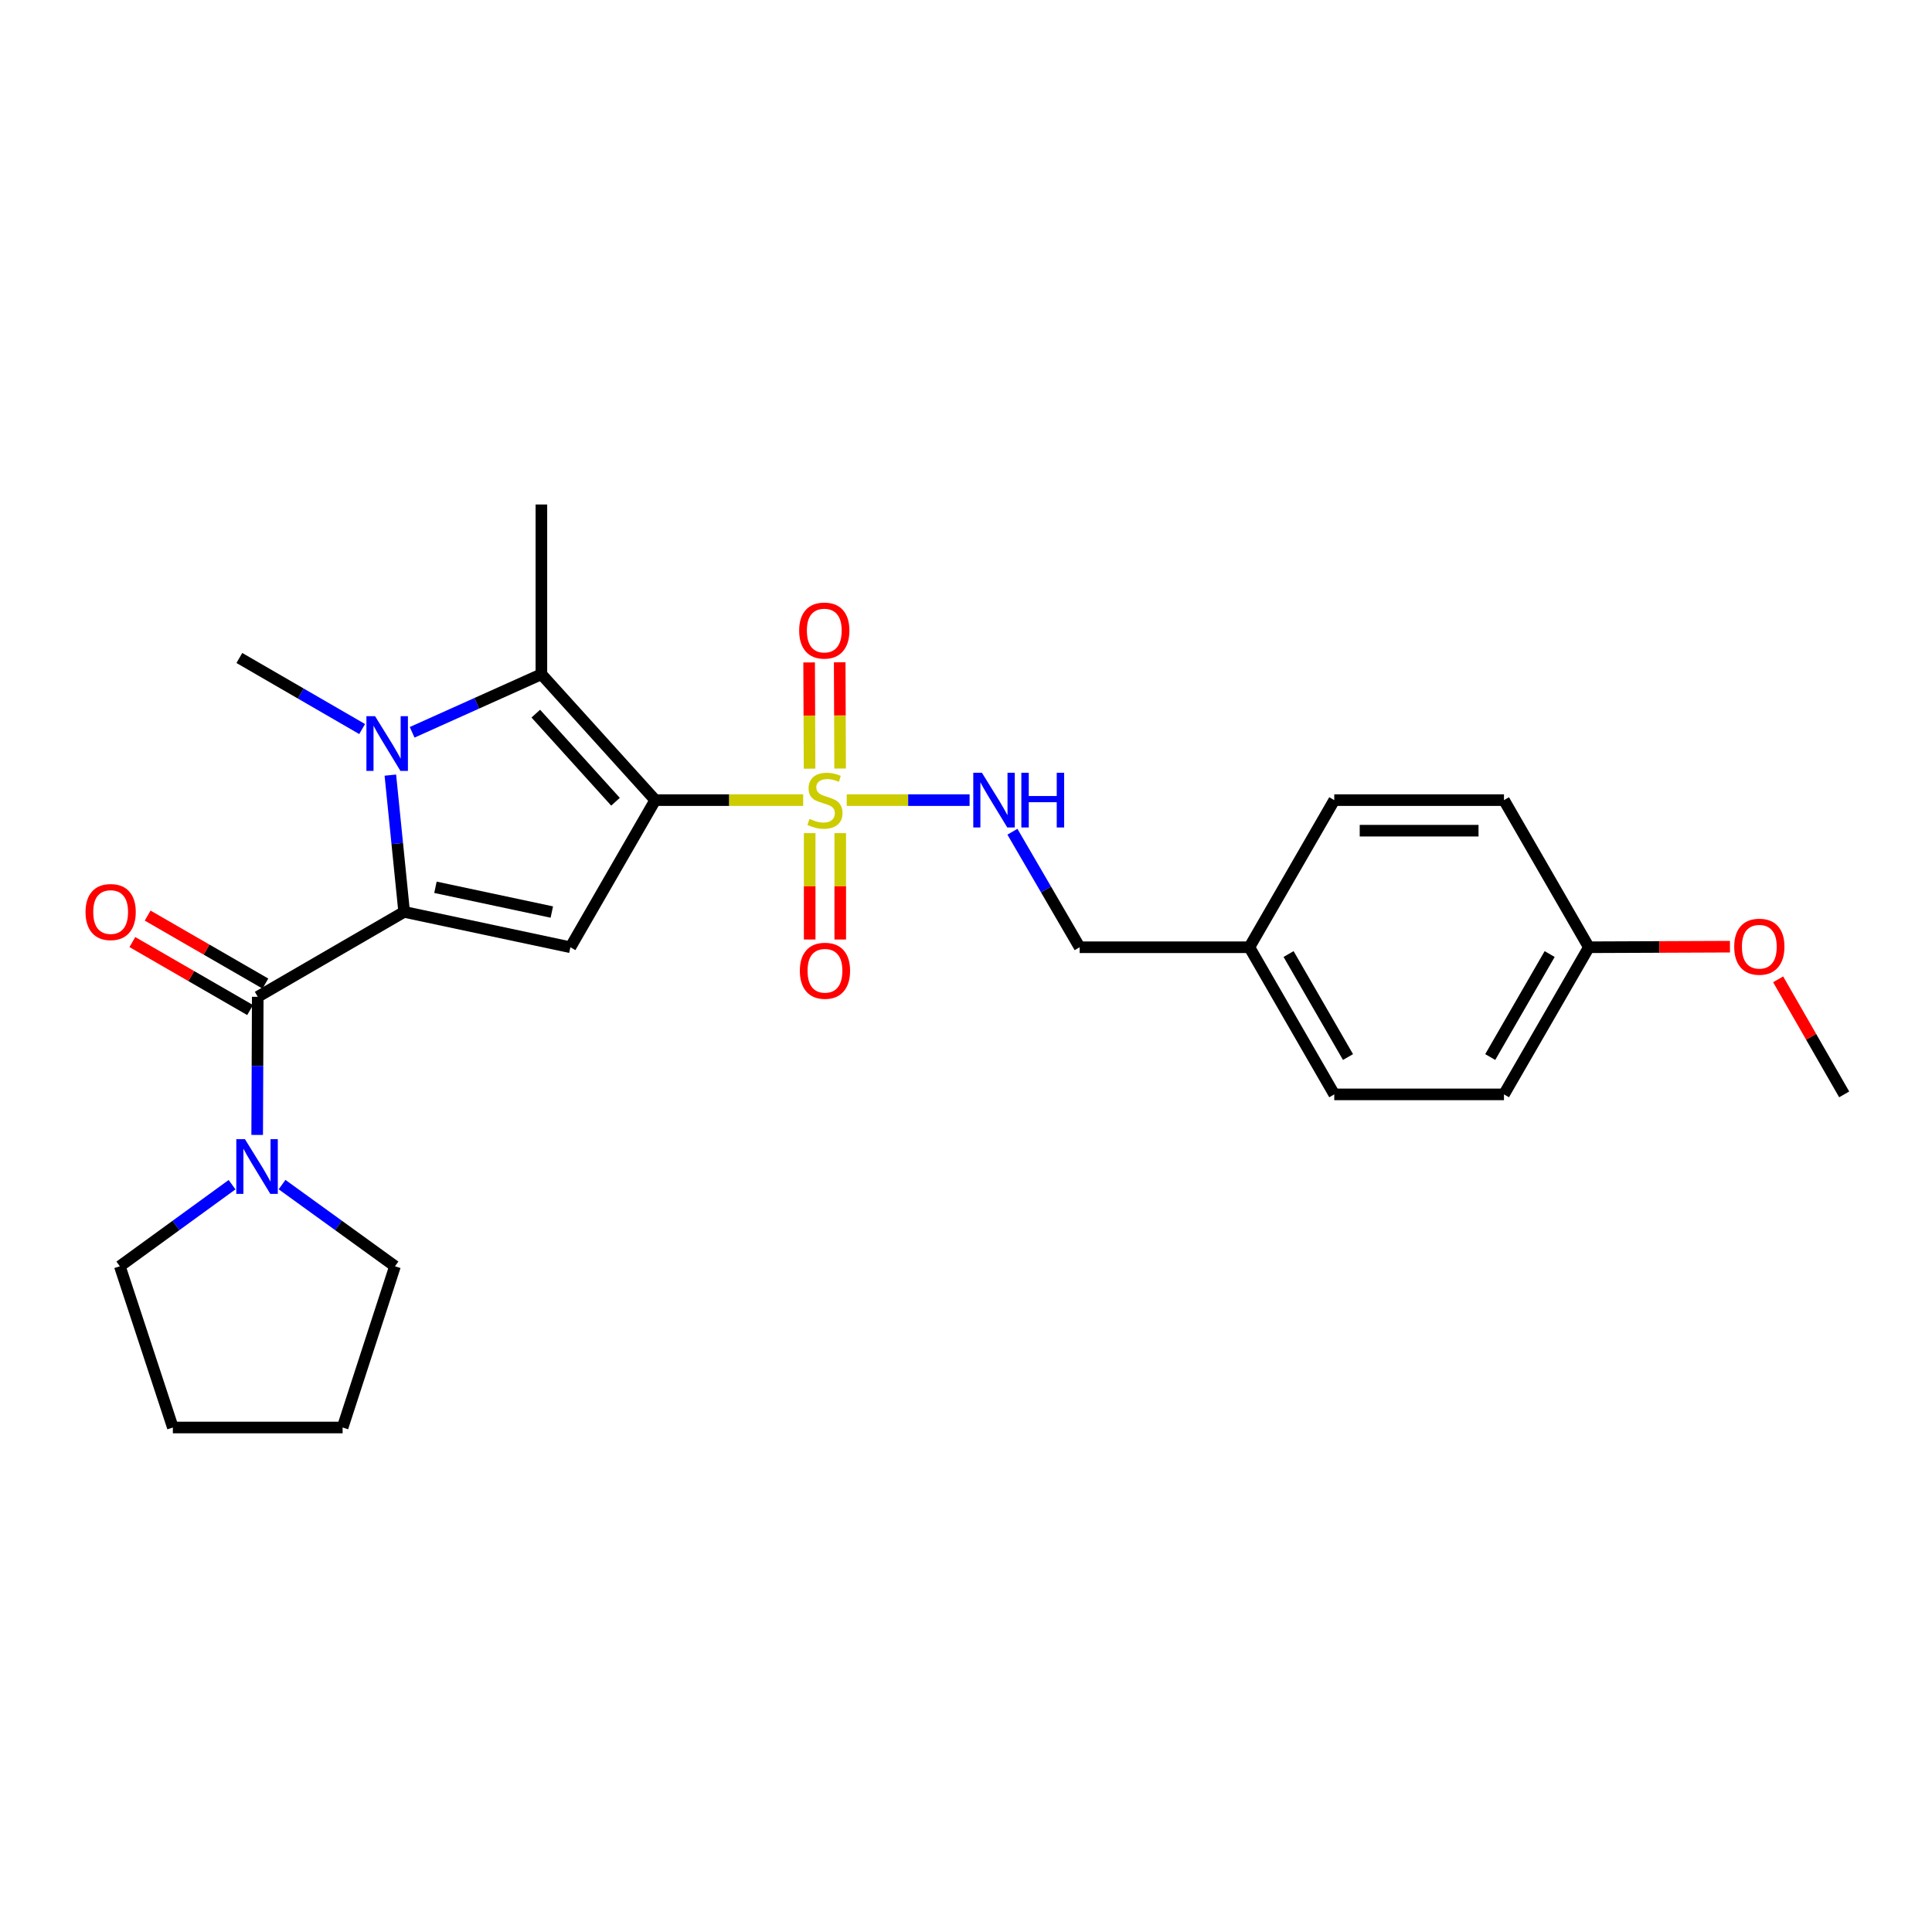 <?xml version='1.0' encoding='iso-8859-1'?>
<svg version='1.1' baseProfile='full'
              xmlns='http://www.w3.org/2000/svg'
                      xmlns:rdkit='http://www.rdkit.org/xml'
                      xmlns:xlink='http://www.w3.org/1999/xlink'
                  xml:space='preserve'
width='1000px' height='1000px' viewBox='0 0 1000 1000'>
<!-- END OF HEADER -->
<rect style='opacity:1.0;fill:#FFFFFF;stroke:none' width='1000' height='1000' x='0' y='0'> </rect>
<path class='bond-1' d='M 339.155,414.14 L 377.44,414.14' style='fill:none;fill-rule:evenodd;stroke:#000000;stroke-width:6px;stroke-linecap:butt;stroke-linejoin:miter;stroke-opacity:1' />
<path class='bond-1' d='M 377.44,414.14 L 415.725,414.14' style='fill:none;fill-rule:evenodd;stroke:#CCCC00;stroke-width:6px;stroke-linecap:butt;stroke-linejoin:miter;stroke-opacity:1' />
<path class='bond-3' d='M 339.155,414.14 L 295.231,490.296' style='fill:none;fill-rule:evenodd;stroke:#000000;stroke-width:6px;stroke-linecap:butt;stroke-linejoin:miter;stroke-opacity:1' />
<path class='bond-4' d='M 339.155,414.14 L 280.218,348.989' style='fill:none;fill-rule:evenodd;stroke:#000000;stroke-width:6px;stroke-linecap:butt;stroke-linejoin:miter;stroke-opacity:1' />
<path class='bond-4' d='M 318.581,414.982 L 277.325,369.376' style='fill:none;fill-rule:evenodd;stroke:#000000;stroke-width:6px;stroke-linecap:butt;stroke-linejoin:miter;stroke-opacity:1' />
<path class='bond-0' d='M 209.187,471.987 L 295.231,490.296' style='fill:none;fill-rule:evenodd;stroke:#000000;stroke-width:6px;stroke-linecap:butt;stroke-linejoin:miter;stroke-opacity:1' />
<path class='bond-0' d='M 225.387,459.258 L 285.618,472.074' style='fill:none;fill-rule:evenodd;stroke:#000000;stroke-width:6px;stroke-linecap:butt;stroke-linejoin:miter;stroke-opacity:1' />
<path class='bond-5' d='M 209.187,471.987 L 133.409,515.945' style='fill:none;fill-rule:evenodd;stroke:#000000;stroke-width:6px;stroke-linecap:butt;stroke-linejoin:miter;stroke-opacity:1' />
<path class='bond-26' d='M 209.187,471.987 L 205.617,436.594' style='fill:none;fill-rule:evenodd;stroke:#000000;stroke-width:6px;stroke-linecap:butt;stroke-linejoin:miter;stroke-opacity:1' />
<path class='bond-26' d='M 205.617,436.594 L 202.046,401.202' style='fill:none;fill-rule:evenodd;stroke:#0000FF;stroke-width:6px;stroke-linecap:butt;stroke-linejoin:miter;stroke-opacity:1' />
<path class='bond-7' d='M 438.269,414.14 L 470.064,414.14' style='fill:none;fill-rule:evenodd;stroke:#CCCC00;stroke-width:6px;stroke-linecap:butt;stroke-linejoin:miter;stroke-opacity:1' />
<path class='bond-7' d='M 470.064,414.14 L 501.859,414.14' style='fill:none;fill-rule:evenodd;stroke:#0000FF;stroke-width:6px;stroke-linecap:butt;stroke-linejoin:miter;stroke-opacity:1' />
<path class='bond-8' d='M 419.09,431.226 L 419.09,458.755' style='fill:none;fill-rule:evenodd;stroke:#CCCC00;stroke-width:6px;stroke-linecap:butt;stroke-linejoin:miter;stroke-opacity:1' />
<path class='bond-8' d='M 419.09,458.755 L 419.09,486.283' style='fill:none;fill-rule:evenodd;stroke:#FF0000;stroke-width:6px;stroke-linecap:butt;stroke-linejoin:miter;stroke-opacity:1' />
<path class='bond-8' d='M 434.912,431.226 L 434.912,458.755' style='fill:none;fill-rule:evenodd;stroke:#CCCC00;stroke-width:6px;stroke-linecap:butt;stroke-linejoin:miter;stroke-opacity:1' />
<path class='bond-8' d='M 434.912,458.755 L 434.912,486.283' style='fill:none;fill-rule:evenodd;stroke:#FF0000;stroke-width:6px;stroke-linecap:butt;stroke-linejoin:miter;stroke-opacity:1' />
<path class='bond-9' d='M 434.847,397.792 L 434.737,370.301' style='fill:none;fill-rule:evenodd;stroke:#CCCC00;stroke-width:6px;stroke-linecap:butt;stroke-linejoin:miter;stroke-opacity:1' />
<path class='bond-9' d='M 434.737,370.301 L 434.627,342.81' style='fill:none;fill-rule:evenodd;stroke:#FF0000;stroke-width:6px;stroke-linecap:butt;stroke-linejoin:miter;stroke-opacity:1' />
<path class='bond-9' d='M 419.025,397.856 L 418.915,370.365' style='fill:none;fill-rule:evenodd;stroke:#CCCC00;stroke-width:6px;stroke-linecap:butt;stroke-linejoin:miter;stroke-opacity:1' />
<path class='bond-9' d='M 418.915,370.365 L 418.805,342.874' style='fill:none;fill-rule:evenodd;stroke:#FF0000;stroke-width:6px;stroke-linecap:butt;stroke-linejoin:miter;stroke-opacity:1' />
<path class='bond-2' d='M 213.325,379.044 L 246.771,364.017' style='fill:none;fill-rule:evenodd;stroke:#0000FF;stroke-width:6px;stroke-linecap:butt;stroke-linejoin:miter;stroke-opacity:1' />
<path class='bond-2' d='M 246.771,364.017 L 280.218,348.989' style='fill:none;fill-rule:evenodd;stroke:#000000;stroke-width:6px;stroke-linecap:butt;stroke-linejoin:miter;stroke-opacity:1' />
<path class='bond-11' d='M 187.447,377.356 L 155.668,358.962' style='fill:none;fill-rule:evenodd;stroke:#0000FF;stroke-width:6px;stroke-linecap:butt;stroke-linejoin:miter;stroke-opacity:1' />
<path class='bond-11' d='M 155.668,358.962 L 123.89,340.568' style='fill:none;fill-rule:evenodd;stroke:#000000;stroke-width:6px;stroke-linecap:butt;stroke-linejoin:miter;stroke-opacity:1' />
<path class='bond-13' d='M 280.218,348.989 L 280.218,261.125' style='fill:none;fill-rule:evenodd;stroke:#000000;stroke-width:6px;stroke-linecap:butt;stroke-linejoin:miter;stroke-opacity:1' />
<path class='bond-6' d='M 133.409,515.945 L 133.262,551.69' style='fill:none;fill-rule:evenodd;stroke:#000000;stroke-width:6px;stroke-linecap:butt;stroke-linejoin:miter;stroke-opacity:1' />
<path class='bond-6' d='M 133.262,551.69 L 133.116,587.435' style='fill:none;fill-rule:evenodd;stroke:#0000FF;stroke-width:6px;stroke-linecap:butt;stroke-linejoin:miter;stroke-opacity:1' />
<path class='bond-10' d='M 137.364,509.094 L 106.894,491.502' style='fill:none;fill-rule:evenodd;stroke:#000000;stroke-width:6px;stroke-linecap:butt;stroke-linejoin:miter;stroke-opacity:1' />
<path class='bond-10' d='M 106.894,491.502 L 76.424,473.91' style='fill:none;fill-rule:evenodd;stroke:#FF0000;stroke-width:6px;stroke-linecap:butt;stroke-linejoin:miter;stroke-opacity:1' />
<path class='bond-10' d='M 129.454,522.796 L 98.983,505.204' style='fill:none;fill-rule:evenodd;stroke:#000000;stroke-width:6px;stroke-linecap:butt;stroke-linejoin:miter;stroke-opacity:1' />
<path class='bond-10' d='M 98.983,505.204 L 68.513,487.612' style='fill:none;fill-rule:evenodd;stroke:#FF0000;stroke-width:6px;stroke-linecap:butt;stroke-linejoin:miter;stroke-opacity:1' />
<path class='bond-20' d='M 145.991,613.15 L 175.216,634.282' style='fill:none;fill-rule:evenodd;stroke:#0000FF;stroke-width:6px;stroke-linecap:butt;stroke-linejoin:miter;stroke-opacity:1' />
<path class='bond-20' d='M 175.216,634.282 L 204.44,655.415' style='fill:none;fill-rule:evenodd;stroke:#000000;stroke-width:6px;stroke-linecap:butt;stroke-linejoin:miter;stroke-opacity:1' />
<path class='bond-21' d='M 120.114,613.193 L 91.07,634.304' style='fill:none;fill-rule:evenodd;stroke:#0000FF;stroke-width:6px;stroke-linecap:butt;stroke-linejoin:miter;stroke-opacity:1' />
<path class='bond-21' d='M 91.07,634.304 L 62.026,655.415' style='fill:none;fill-rule:evenodd;stroke:#000000;stroke-width:6px;stroke-linecap:butt;stroke-linejoin:miter;stroke-opacity:1' />
<path class='bond-12' d='M 524.027,430.503 L 541.425,460.399' style='fill:none;fill-rule:evenodd;stroke:#0000FF;stroke-width:6px;stroke-linecap:butt;stroke-linejoin:miter;stroke-opacity:1' />
<path class='bond-12' d='M 541.425,460.399 L 558.823,490.296' style='fill:none;fill-rule:evenodd;stroke:#000000;stroke-width:6px;stroke-linecap:butt;stroke-linejoin:miter;stroke-opacity:1' />
<path class='bond-14' d='M 558.823,490.296 L 646.67,490.296' style='fill:none;fill-rule:evenodd;stroke:#000000;stroke-width:6px;stroke-linecap:butt;stroke-linejoin:miter;stroke-opacity:1' />
<path class='bond-16' d='M 646.67,490.296 L 690.611,414.14' style='fill:none;fill-rule:evenodd;stroke:#000000;stroke-width:6px;stroke-linecap:butt;stroke-linejoin:miter;stroke-opacity:1' />
<path class='bond-17' d='M 646.67,490.296 L 690.611,566.452' style='fill:none;fill-rule:evenodd;stroke:#000000;stroke-width:6px;stroke-linecap:butt;stroke-linejoin:miter;stroke-opacity:1' />
<path class='bond-17' d='M 666.965,493.812 L 697.724,547.121' style='fill:none;fill-rule:evenodd;stroke:#000000;stroke-width:6px;stroke-linecap:butt;stroke-linejoin:miter;stroke-opacity:1' />
<path class='bond-15' d='M 822.398,490.296 L 778.457,566.452' style='fill:none;fill-rule:evenodd;stroke:#000000;stroke-width:6px;stroke-linecap:butt;stroke-linejoin:miter;stroke-opacity:1' />
<path class='bond-15' d='M 802.102,493.812 L 771.344,547.121' style='fill:none;fill-rule:evenodd;stroke:#000000;stroke-width:6px;stroke-linecap:butt;stroke-linejoin:miter;stroke-opacity:1' />
<path class='bond-22' d='M 822.398,490.296 L 858.907,490.147' style='fill:none;fill-rule:evenodd;stroke:#000000;stroke-width:6px;stroke-linecap:butt;stroke-linejoin:miter;stroke-opacity:1' />
<path class='bond-22' d='M 858.907,490.147 L 895.417,489.998' style='fill:none;fill-rule:evenodd;stroke:#FF0000;stroke-width:6px;stroke-linecap:butt;stroke-linejoin:miter;stroke-opacity:1' />
<path class='bond-28' d='M 822.398,490.296 L 778.457,414.14' style='fill:none;fill-rule:evenodd;stroke:#000000;stroke-width:6px;stroke-linecap:butt;stroke-linejoin:miter;stroke-opacity:1' />
<path class='bond-19' d='M 690.611,414.14 L 778.457,414.14' style='fill:none;fill-rule:evenodd;stroke:#000000;stroke-width:6px;stroke-linecap:butt;stroke-linejoin:miter;stroke-opacity:1' />
<path class='bond-19' d='M 703.788,429.962 L 765.28,429.962' style='fill:none;fill-rule:evenodd;stroke:#000000;stroke-width:6px;stroke-linecap:butt;stroke-linejoin:miter;stroke-opacity:1' />
<path class='bond-18' d='M 690.611,566.452 L 778.457,566.452' style='fill:none;fill-rule:evenodd;stroke:#000000;stroke-width:6px;stroke-linecap:butt;stroke-linejoin:miter;stroke-opacity:1' />
<path class='bond-24' d='M 204.44,655.415 L 177.332,738.875' style='fill:none;fill-rule:evenodd;stroke:#000000;stroke-width:6px;stroke-linecap:butt;stroke-linejoin:miter;stroke-opacity:1' />
<path class='bond-25' d='M 62.026,655.415 L 89.477,738.875' style='fill:none;fill-rule:evenodd;stroke:#000000;stroke-width:6px;stroke-linecap:butt;stroke-linejoin:miter;stroke-opacity:1' />
<path class='bond-23' d='M 920.361,506.901 L 937.453,536.676' style='fill:none;fill-rule:evenodd;stroke:#FF0000;stroke-width:6px;stroke-linecap:butt;stroke-linejoin:miter;stroke-opacity:1' />
<path class='bond-23' d='M 937.453,536.676 L 954.545,566.452' style='fill:none;fill-rule:evenodd;stroke:#000000;stroke-width:6px;stroke-linecap:butt;stroke-linejoin:miter;stroke-opacity:1' />
<path class='bond-27' d='M 177.332,738.875 L 89.477,738.875' style='fill:none;fill-rule:evenodd;stroke:#000000;stroke-width:6px;stroke-linecap:butt;stroke-linejoin:miter;stroke-opacity:1' />
<path  class='atom-2' d='M 419.001 423.86
Q 419.321 423.98, 420.641 424.54
Q 421.961 425.1, 423.401 425.46
Q 424.881 425.78, 426.321 425.78
Q 429.001 425.78, 430.561 424.5
Q 432.121 423.18, 432.121 420.9
Q 432.121 419.34, 431.321 418.38
Q 430.561 417.42, 429.361 416.9
Q 428.161 416.38, 426.161 415.78
Q 423.641 415.02, 422.121 414.3
Q 420.641 413.58, 419.561 412.06
Q 418.521 410.54, 418.521 407.98
Q 418.521 404.42, 420.921 402.22
Q 423.361 400.02, 428.161 400.02
Q 431.441 400.02, 435.161 401.58
L 434.241 404.66
Q 430.841 403.26, 428.281 403.26
Q 425.521 403.26, 424.001 404.42
Q 422.481 405.54, 422.521 407.5
Q 422.521 409.02, 423.281 409.94
Q 424.081 410.86, 425.201 411.38
Q 426.361 411.9, 428.281 412.5
Q 430.841 413.3, 432.361 414.1
Q 433.881 414.9, 434.961 416.54
Q 436.081 418.14, 436.081 420.9
Q 436.081 424.82, 433.441 426.94
Q 430.841 429.02, 426.481 429.02
Q 423.961 429.02, 422.041 428.46
Q 420.161 427.94, 417.921 427.02
L 419.001 423.86
' fill='#CCCC00'/>
<path  class='atom-3' d='M 194.137 370.692
L 203.417 385.692
Q 204.337 387.172, 205.817 389.852
Q 207.297 392.532, 207.377 392.692
L 207.377 370.692
L 211.137 370.692
L 211.137 399.012
L 207.257 399.012
L 197.297 382.612
Q 196.137 380.692, 194.897 378.492
Q 193.697 376.292, 193.337 375.612
L 193.337 399.012
L 189.657 399.012
L 189.657 370.692
L 194.137 370.692
' fill='#0000FF'/>
<path  class='atom-7' d='M 126.789 589.631
L 136.069 604.631
Q 136.989 606.111, 138.469 608.791
Q 139.949 611.471, 140.029 611.631
L 140.029 589.631
L 143.789 589.631
L 143.789 617.951
L 139.909 617.951
L 129.949 601.551
Q 128.789 599.631, 127.549 597.431
Q 126.349 595.231, 125.989 594.551
L 125.989 617.951
L 122.309 617.951
L 122.309 589.631
L 126.789 589.631
' fill='#0000FF'/>
<path  class='atom-8' d='M 508.245 399.98
L 517.525 414.98
Q 518.445 416.46, 519.925 419.14
Q 521.405 421.82, 521.485 421.98
L 521.485 399.98
L 525.245 399.98
L 525.245 428.3
L 521.365 428.3
L 511.405 411.9
Q 510.245 409.98, 509.005 407.78
Q 507.805 405.58, 507.445 404.9
L 507.445 428.3
L 503.765 428.3
L 503.765 399.98
L 508.245 399.98
' fill='#0000FF'/>
<path  class='atom-8' d='M 528.645 399.98
L 532.485 399.98
L 532.485 412.02
L 546.965 412.02
L 546.965 399.98
L 550.805 399.98
L 550.805 428.3
L 546.965 428.3
L 546.965 415.22
L 532.485 415.22
L 532.485 428.3
L 528.645 428.3
L 528.645 399.98
' fill='#0000FF'/>
<path  class='atom-9' d='M 414.001 502.462
Q 414.001 495.662, 417.361 491.862
Q 420.721 488.062, 427.001 488.062
Q 433.281 488.062, 436.641 491.862
Q 440.001 495.662, 440.001 502.462
Q 440.001 509.342, 436.601 513.262
Q 433.201 517.142, 427.001 517.142
Q 420.761 517.142, 417.361 513.262
Q 414.001 509.382, 414.001 502.462
M 427.001 513.942
Q 431.321 513.942, 433.641 511.062
Q 436.001 508.142, 436.001 502.462
Q 436.001 496.902, 433.641 494.102
Q 431.321 491.262, 427.001 491.262
Q 422.681 491.262, 420.321 494.062
Q 418.001 496.862, 418.001 502.462
Q 418.001 508.182, 420.321 511.062
Q 422.681 513.942, 427.001 513.942
' fill='#FF0000'/>
<path  class='atom-10' d='M 413.649 326.374
Q 413.649 319.574, 417.009 315.774
Q 420.369 311.974, 426.649 311.974
Q 432.929 311.974, 436.289 315.774
Q 439.649 319.574, 439.649 326.374
Q 439.649 333.254, 436.249 337.174
Q 432.849 341.054, 426.649 341.054
Q 420.409 341.054, 417.009 337.174
Q 413.649 333.294, 413.649 326.374
M 426.649 337.854
Q 430.969 337.854, 433.289 334.974
Q 435.649 332.054, 435.649 326.374
Q 435.649 320.814, 433.289 318.014
Q 430.969 315.174, 426.649 315.174
Q 422.329 315.174, 419.969 317.974
Q 417.649 320.774, 417.649 326.374
Q 417.649 332.094, 419.969 334.974
Q 422.329 337.854, 426.649 337.854
' fill='#FF0000'/>
<path  class='atom-11' d='M 44.271 472.067
Q 44.271 465.267, 47.631 461.467
Q 50.991 457.667, 57.271 457.667
Q 63.551 457.667, 66.911 461.467
Q 70.271 465.267, 70.271 472.067
Q 70.271 478.947, 66.871 482.867
Q 63.471 486.747, 57.271 486.747
Q 51.031 486.747, 47.631 482.867
Q 44.271 478.987, 44.271 472.067
M 57.271 483.547
Q 61.591 483.547, 63.911 480.667
Q 66.271 477.747, 66.271 472.067
Q 66.271 466.507, 63.911 463.707
Q 61.591 460.867, 57.271 460.867
Q 52.951 460.867, 50.591 463.667
Q 48.271 466.467, 48.271 472.067
Q 48.271 477.787, 50.591 480.667
Q 52.951 483.547, 57.271 483.547
' fill='#FF0000'/>
<path  class='atom-23' d='M 897.622 490.016
Q 897.622 483.216, 900.982 479.416
Q 904.342 475.616, 910.622 475.616
Q 916.902 475.616, 920.262 479.416
Q 923.622 483.216, 923.622 490.016
Q 923.622 496.896, 920.222 500.816
Q 916.822 504.696, 910.622 504.696
Q 904.382 504.696, 900.982 500.816
Q 897.622 496.936, 897.622 490.016
M 910.622 501.496
Q 914.942 501.496, 917.262 498.616
Q 919.622 495.696, 919.622 490.016
Q 919.622 484.456, 917.262 481.656
Q 914.942 478.816, 910.622 478.816
Q 906.302 478.816, 903.942 481.616
Q 901.622 484.416, 901.622 490.016
Q 901.622 495.736, 903.942 498.616
Q 906.302 501.496, 910.622 501.496
' fill='#FF0000'/>
</svg>
